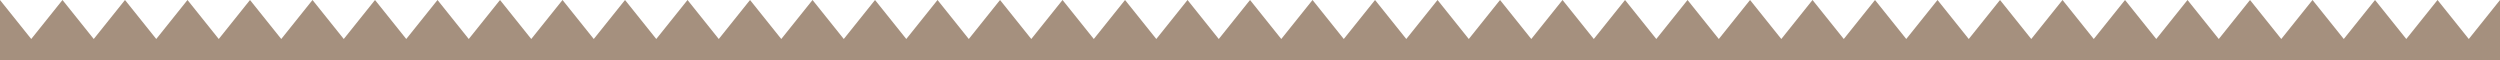 <?xml version="1.0" encoding="UTF-8"?> <svg xmlns="http://www.w3.org/2000/svg" id="Слой_1" data-name="Слой 1" viewBox="0 0 1593.1 38.23"><defs><style>.cls-1{fill:#a5907e;}</style></defs><polygon class="cls-1" points="0 38.23 0 0.01 19.91 24.85 39.82 0 59.74 24.85 79.65 0 99.57 24.85 119.48 0 139.4 24.85 159.31 0 179.23 24.85 199.14 0 219.06 24.85 238.97 0 258.88 24.85 278.8 0 298.71 24.85 318.63 0 338.54 24.85 358.46 0 378.37 24.85 398.29 0 418.2 24.85 438.12 0 458.03 24.85 477.95 0 497.86 24.85 517.78 0 537.69 24.85 557.6 0 577.52 24.85 597.43 0 617.35 24.85 637.26 0 657.18 24.85 677.09 0 697.01 24.85 716.92 0 736.84 24.85 756.74 0 776.65 24.85 796.57 0 816.48 24.85 836.4 0 856.31 24.85 876.23 0 896.14 24.85 916.06 0 935.97 24.85 955.88 0 975.8 24.85 995.71 0 1015.63 24.85 1035.54 0 1055.46 24.85 1075.37 0 1095.29 24.85 1115.2 0 1135.12 24.85 1155.01 0 1174.93 24.85 1194.83 0 1214.74 24.85 1234.66 0 1254.57 24.85 1274.49 0 1294.4 24.85 1314.32 0 1334.23 24.85 1354.15 0 1374.06 24.85 1393.97 0 1413.89 24.85 1433.8 0 1453.72 24.85 1473.63 0 1493.55 24.85 1513.46 0 1533.38 24.85 1553.29 0 1573.21 24.85 1593.1 0.02 1593.1 38.23 0 38.23"></polygon></svg> 